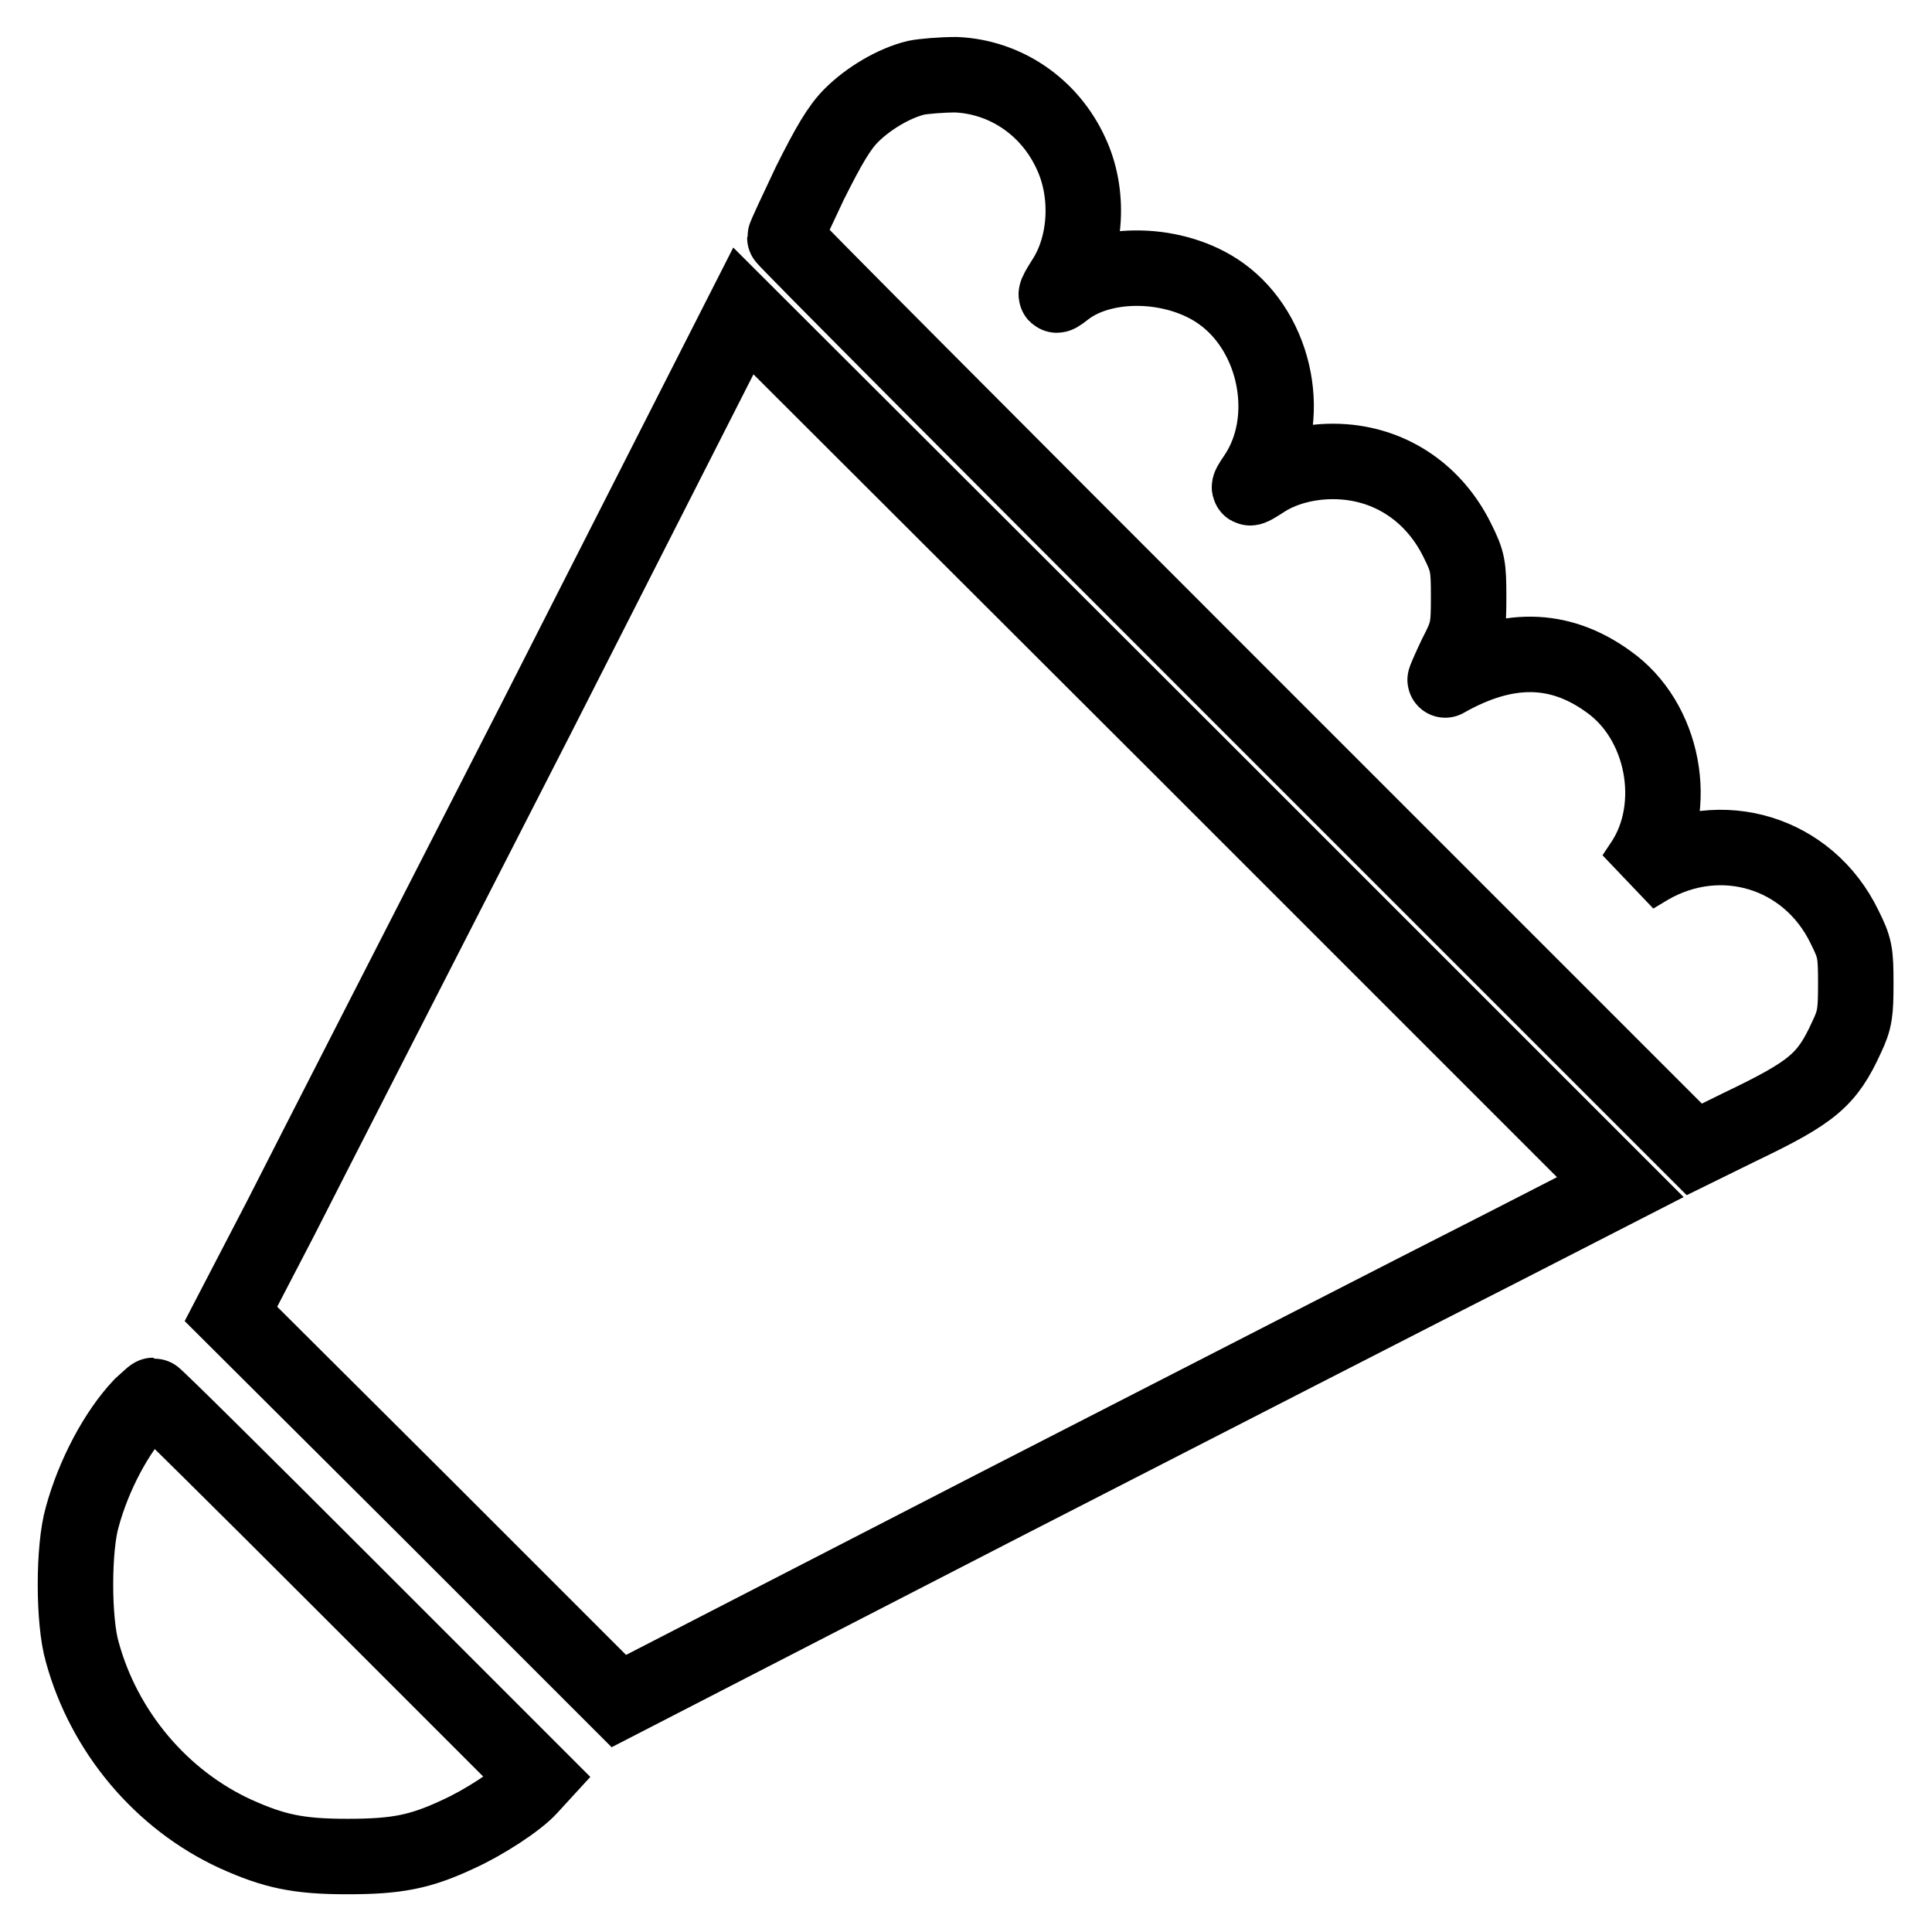 <?xml version="1.0" encoding="utf-8"?>
<!-- Svg Vector Icons : http://www.onlinewebfonts.com/icon -->
<!DOCTYPE svg PUBLIC "-//W3C//DTD SVG 1.1//EN" "http://www.w3.org/Graphics/SVG/1.1/DTD/svg11.dtd">
<svg version="1.1" xmlns="http://www.w3.org/2000/svg" xmlns:xlink="http://www.w3.org/1999/xlink" x="0px" y="0px" viewBox="0 0 256 256" enable-background="new 0 0 256 256" xml:space="preserve">
<g><g><g><path stroke-width="10" fill-opacity="0" stroke="#000000"  d="M121.4,10.3c-2.9,0.7-6.3,2.7-8.6,5c-1.6,1.6-3,4-5.5,9c-1.8,3.8-3.3,7-3.3,7.2c0,0.2,27.1,27.4,60.3,60.6l60.2,60.2l6.1-3c9.6-4.6,11.5-6.2,14.1-11.9c1.1-2.3,1.2-3.3,1.2-7.1c0-4.1-0.1-4.7-1.5-7.5c-4.8-9.9-16.4-13.4-25.9-7.9l-2,1.2l1.2-1.8c4.9-7.4,2.8-18.8-4.6-24c-6.5-4.7-13.5-4.8-21.6-0.2c-0.1,0.1,0.5-1.3,1.4-3.2c1.6-3.1,1.7-3.6,1.7-7.8c0-4.1-0.1-4.7-1.5-7.5c-3-6.1-8.5-9.9-15-10.4c-3.9-0.3-7.8,0.6-10.6,2.4c-2.3,1.5-2.4,1.4-1.1-0.5c5-7.4,2.8-18.9-4.6-24.2c-6-4.3-15.6-4.5-20.7-0.5c-1.5,1.2-1.5,0.9-0.1-1.3c3-4.6,3.4-11.5,0.9-16.8c-2.8-6.1-8.6-10.1-15.2-10.4C124.8,9.9,122.4,10.1,121.4,10.3z"/><path stroke-width="10" fill-opacity="0" stroke="#000000"  d="M71.2,94.9c-15.1,29.5-30.4,59.4-34,66.5l-6.6,12.7l25.7,25.6L82,225.4l50.3-25.9c27.7-14.2,57.5-29.5,66.4-34l16-8.2l-58.1-58.1l-58.1-58L71.2,94.9z"/><path stroke-width="10" fill-opacity="0" stroke="#000000"  d="M18.7,186.3c-3.3,3.5-6.3,9.2-7.8,14.7c-1.2,4.1-1.2,13.8,0,17.9c2.9,10.6,10.5,19.6,20.3,24.1c5.1,2.3,8.3,3,14.8,3c6.6,0,9.7-0.6,14.8-3c3.3-1.5,7.8-4.4,9.4-6.2l1.1-1.2L46,210.3c-14-14-25.5-25.4-25.7-25.4C20.2,184.9,19.5,185.6,18.7,186.3z"/></g></g></g>
</svg>